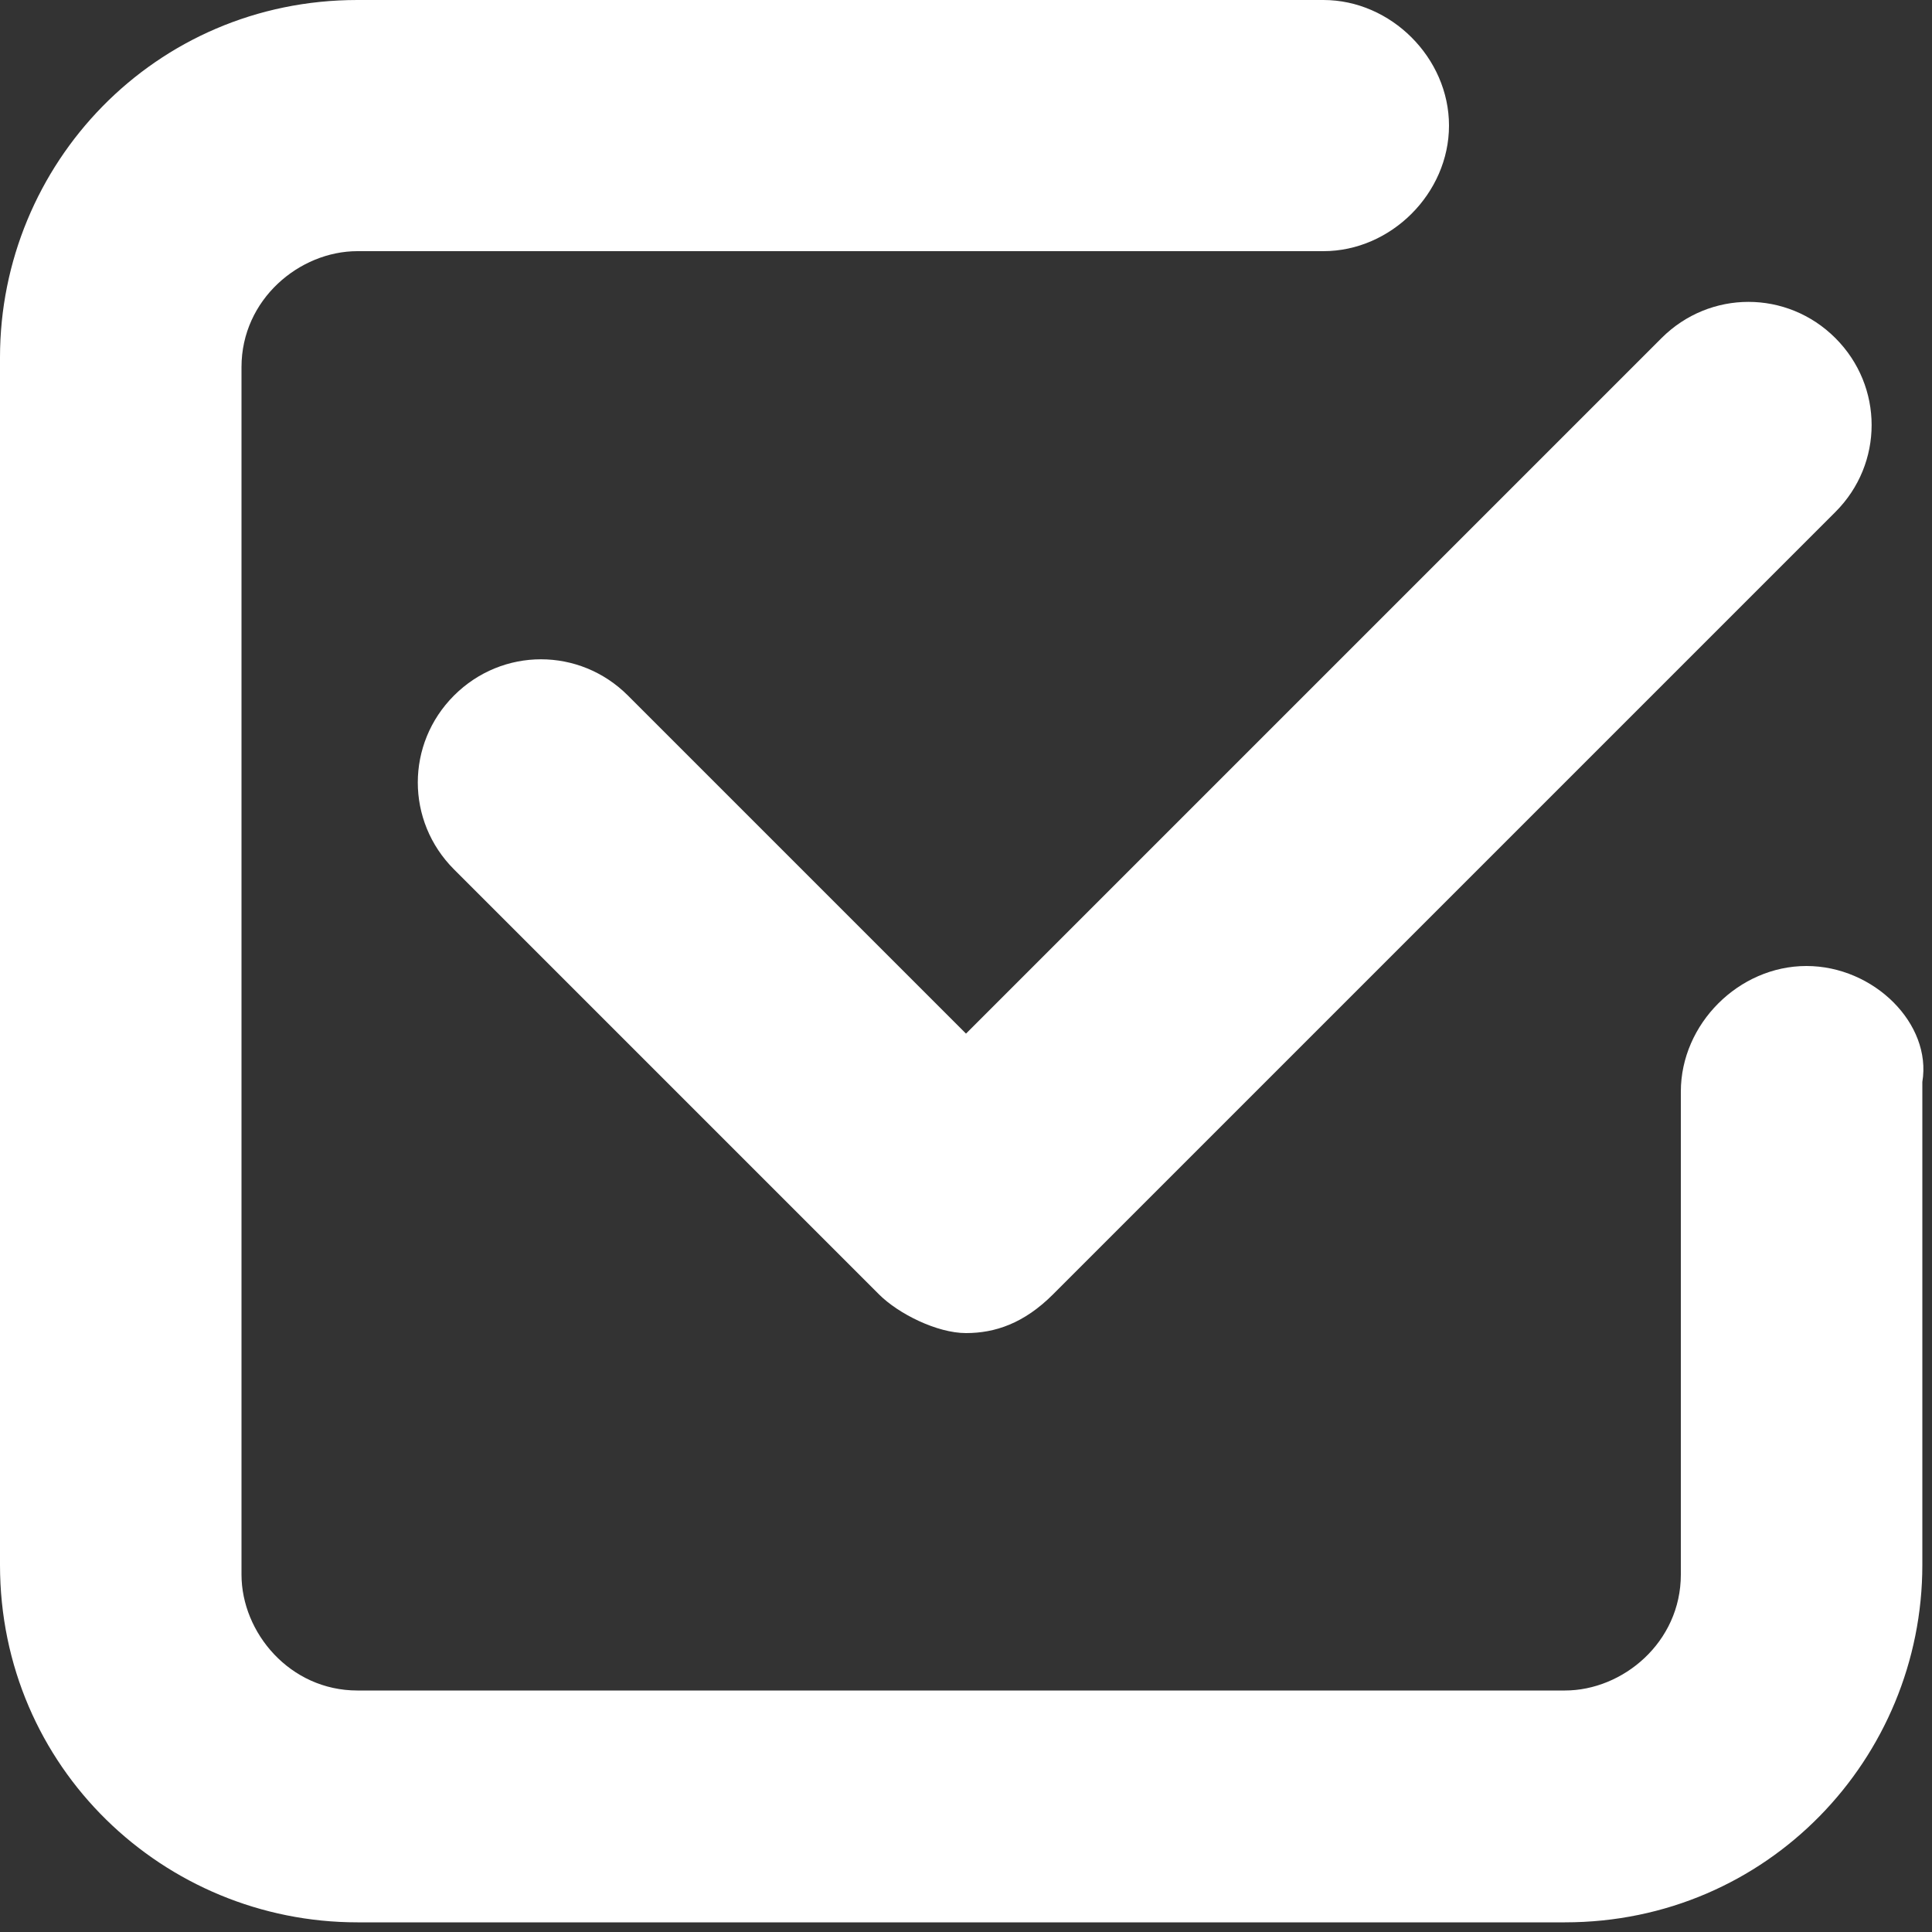 <?xml version="1.0" encoding="utf-8"?>
<!-- Generator: Adobe Illustrator 19.1.0, SVG Export Plug-In . SVG Version: 6.00 Build 0)  -->
<svg version="1.1" id="Layer_1" xmlns="http://www.w3.org/2000/svg" xmlns:xlink="http://www.w3.org/1999/xlink" x="0px" y="0px"
	 width="20px" height="20px" viewBox="-215 374 20 20" style="enable-background:new -215 374 20 20;" xml:space="preserve">
<rect x="-215" y="374" width="20" height="20" fill="#333333" stroke="none"/>
<style type="text/css">
	.st0{fill:#FFFFFF;}
</style>
<g>
	<path class="st0" d="M-196.3,384c-0.7,0-1.3,0.6-1.3,1.3v5c0,0.7-0.6,1.2-1.2,1.2h-12.5c-0.7,0-1.2-0.6-1.2-1.2v-12.5
		c0-0.7,0.6-1.2,1.2-1.2h10c0.7,0,1.3-0.6,1.3-1.3s-0.6-1.3-1.3-1.3h-10c-2.1,0-3.7,1.7-3.7,3.7v12.5c0,2.1,1.7,3.7,3.7,3.7h12.5
		c2.1,0,3.7-1.7,3.7-3.7v-5C-195,384.6-195.6,384-196.3,384z"/>
	<path class="st0" d="M-208.5,381.2c-0.5-0.5-1.3-0.5-1.8,0c-0.5,0.5-0.5,1.3,0,1.8l4.4,4.4c0.2,0.2,0.6,0.4,0.9,0.4
		s0.6-0.1,0.9-0.4l8.1-8.1c0.5-0.5,0.5-1.3,0-1.8c-0.5-0.5-1.3-0.5-1.8,0l-7.2,7.2L-208.5,381.2z"/>
</g>
</svg>
